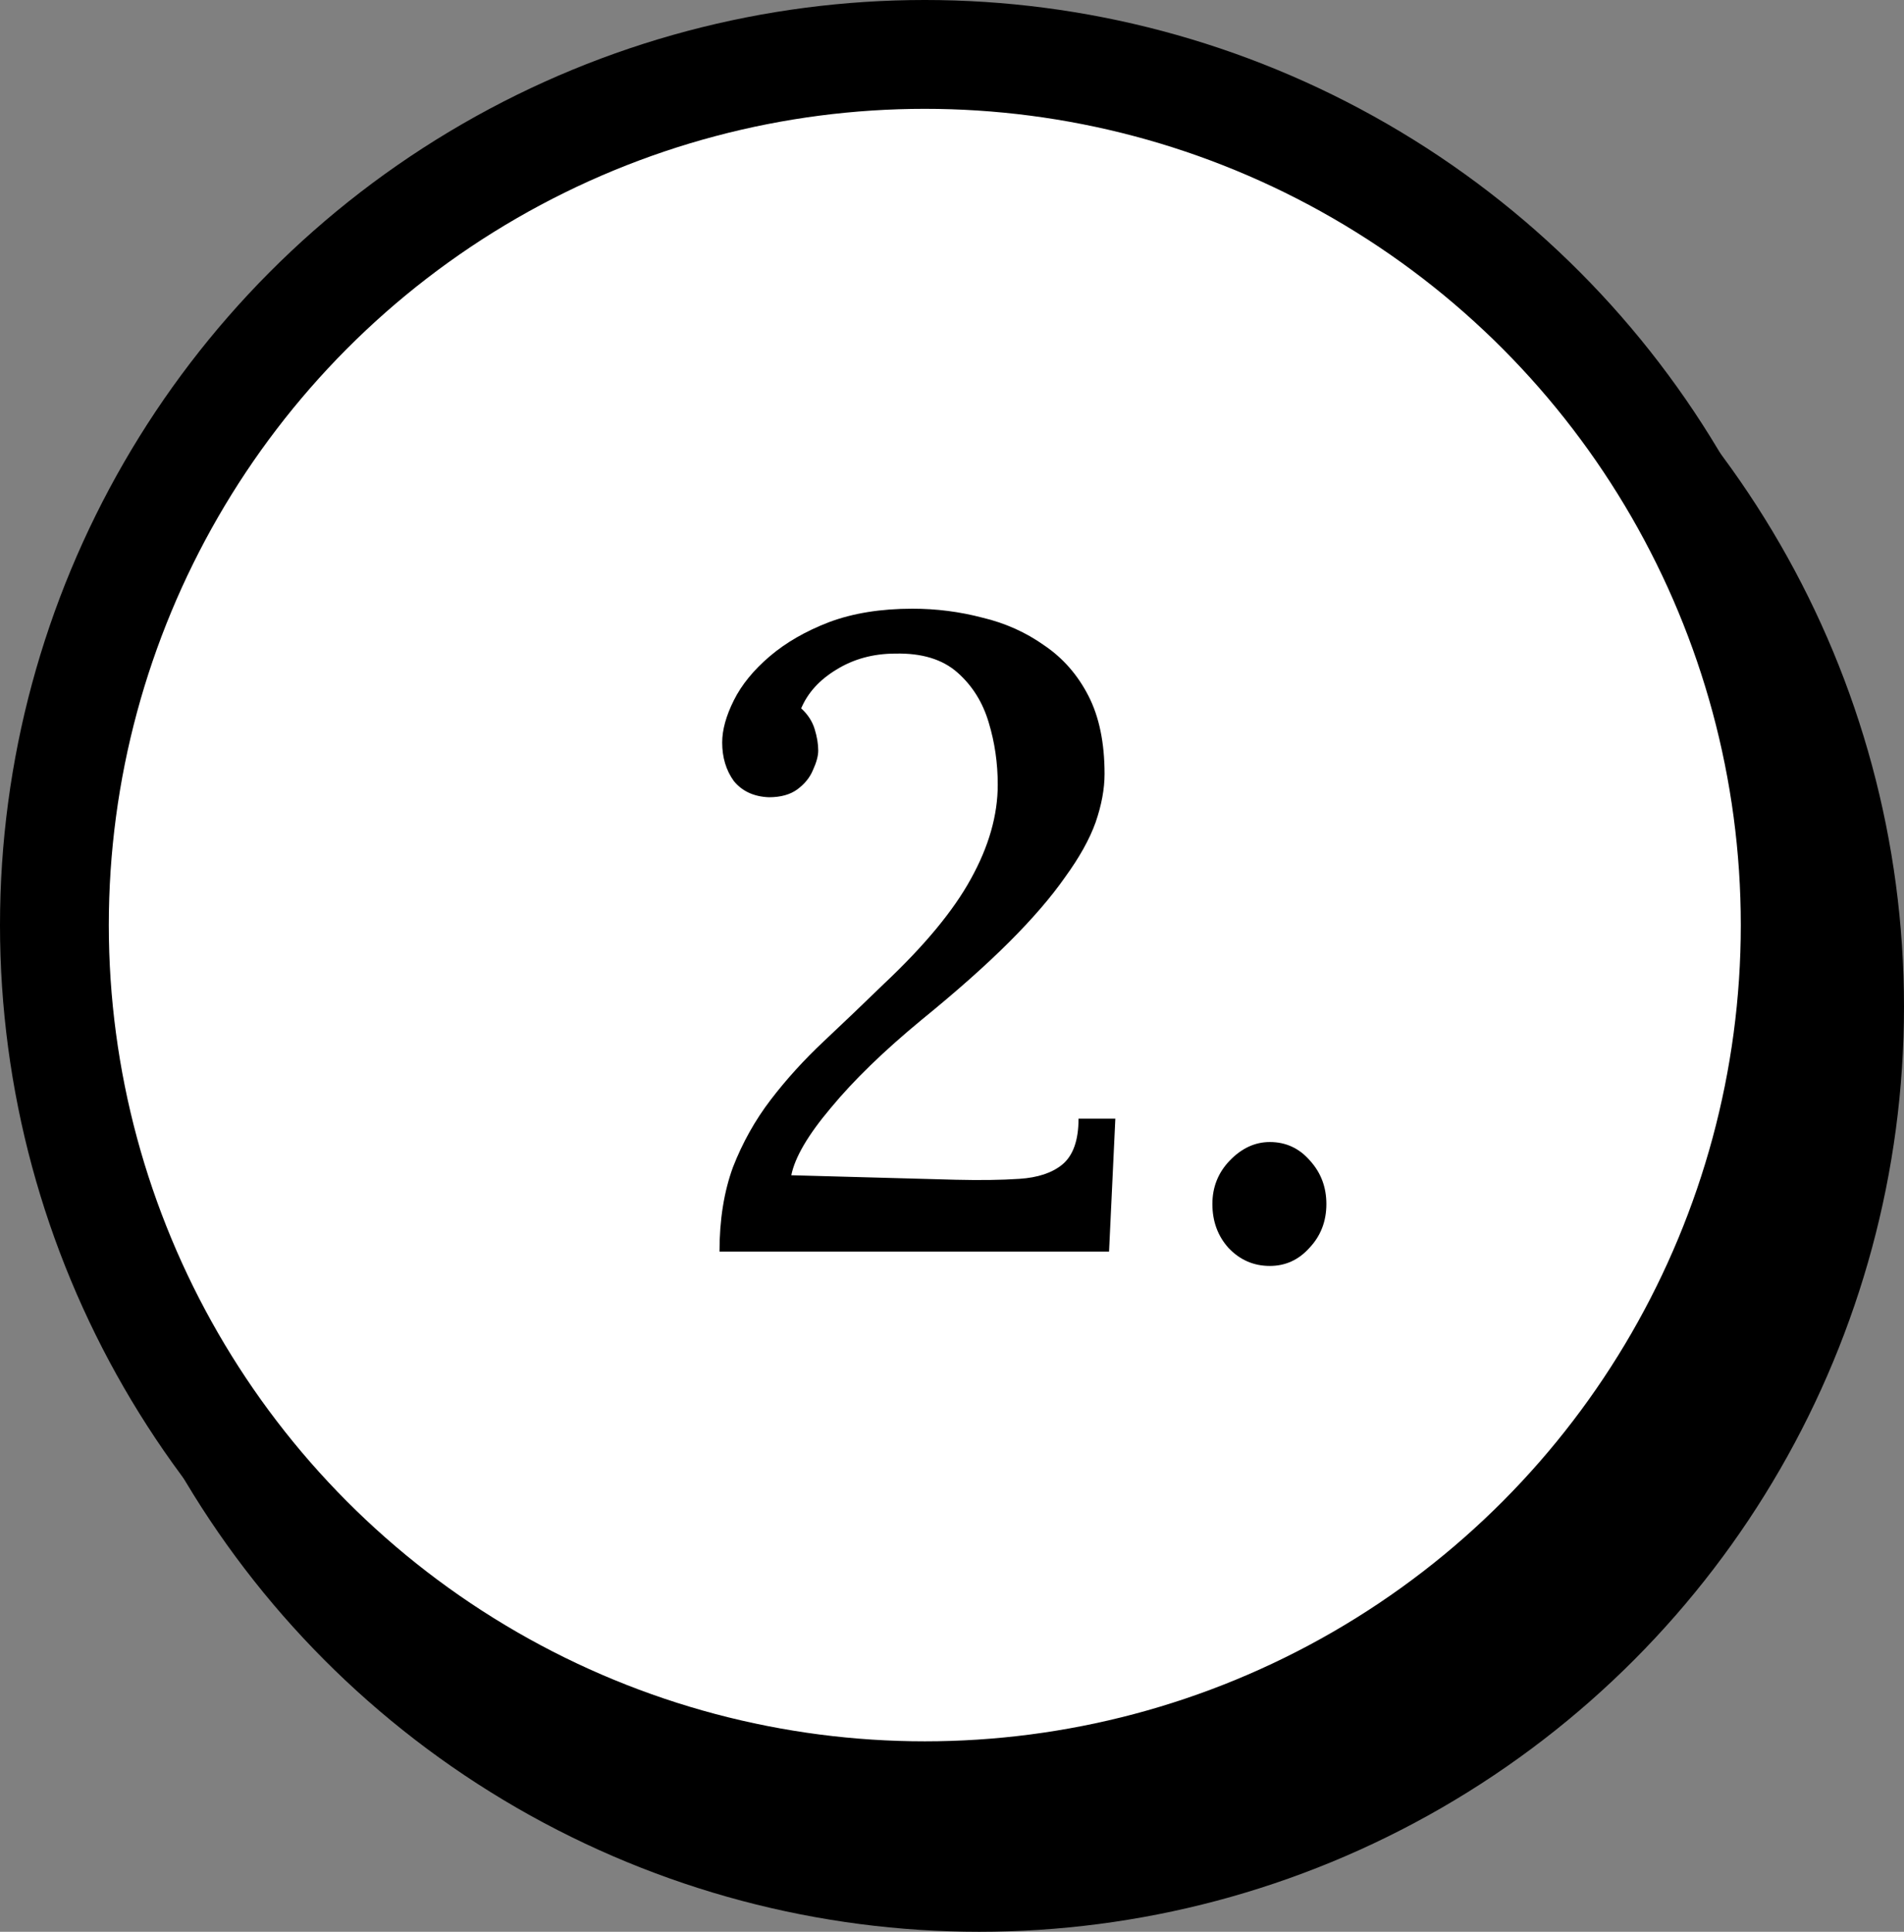 <svg width="70" height="71" viewBox="0 0 70 71" fill="none" xmlns="http://www.w3.org/2000/svg">
<rect x="0" y="0" width="70" height="71" fill="#808080" stroke="none"/>
<circle cx="36" cy="37" r="32" fill="white" stroke="black" stroke-width="4"/>
<circle cx="34" cy="34" r="32" fill="white" stroke="black" stroke-width="4"/>
<path d="M26.452 46C26.452 44.834 26.617 43.8 26.947 42.898C27.299 41.996 27.761 41.171 28.333 40.423C28.905 39.675 29.554 38.96 30.28 38.278C31.006 37.596 31.743 36.892 32.491 36.166C33.987 34.758 35.054 33.471 35.692 32.305C36.352 31.117 36.682 29.962 36.682 28.84C36.682 28.048 36.572 27.289 36.352 26.563C36.132 25.815 35.747 25.199 35.197 24.715C34.647 24.231 33.888 24 32.92 24.022C32.106 24.022 31.38 24.22 30.742 24.616C30.126 24.99 29.697 25.463 29.455 26.035C29.697 26.255 29.862 26.508 29.95 26.794C30.038 27.08 30.082 27.344 30.082 27.586C30.082 27.784 30.016 28.026 29.884 28.312C29.774 28.576 29.587 28.807 29.323 29.005C29.059 29.203 28.707 29.302 28.267 29.302C27.717 29.28 27.288 29.082 26.98 28.708C26.694 28.312 26.551 27.839 26.551 27.289C26.551 26.827 26.694 26.31 26.98 25.738C27.266 25.166 27.706 24.627 28.3 24.121C28.894 23.615 29.62 23.197 30.478 22.867C31.358 22.537 32.381 22.372 33.547 22.372C34.427 22.372 35.285 22.482 36.121 22.702C36.957 22.9 37.716 23.241 38.398 23.725C39.08 24.187 39.619 24.803 40.015 25.573C40.411 26.343 40.609 27.3 40.609 28.444C40.609 28.994 40.499 29.588 40.279 30.226C40.059 30.842 39.685 31.513 39.157 32.239C38.651 32.965 37.969 33.757 37.111 34.615C36.253 35.473 35.175 36.43 33.877 37.486C32.491 38.63 31.38 39.708 30.544 40.72C29.708 41.71 29.224 42.535 29.092 43.195L35.131 43.36C36.033 43.382 36.814 43.371 37.474 43.327C38.156 43.283 38.684 43.107 39.058 42.799C39.454 42.469 39.652 41.908 39.652 41.116H41.005L40.774 46H26.452ZM46.685 46.528C46.091 46.528 45.585 46.308 45.167 45.868C44.771 45.428 44.573 44.889 44.573 44.251C44.573 43.635 44.782 43.107 45.2 42.667C45.64 42.205 46.135 41.974 46.685 41.974C47.279 41.974 47.774 42.205 48.17 42.667C48.566 43.107 48.764 43.635 48.764 44.251C48.764 44.889 48.555 45.428 48.137 45.868C47.741 46.308 47.257 46.528 46.685 46.528Z" fill="black"/>
</svg>
